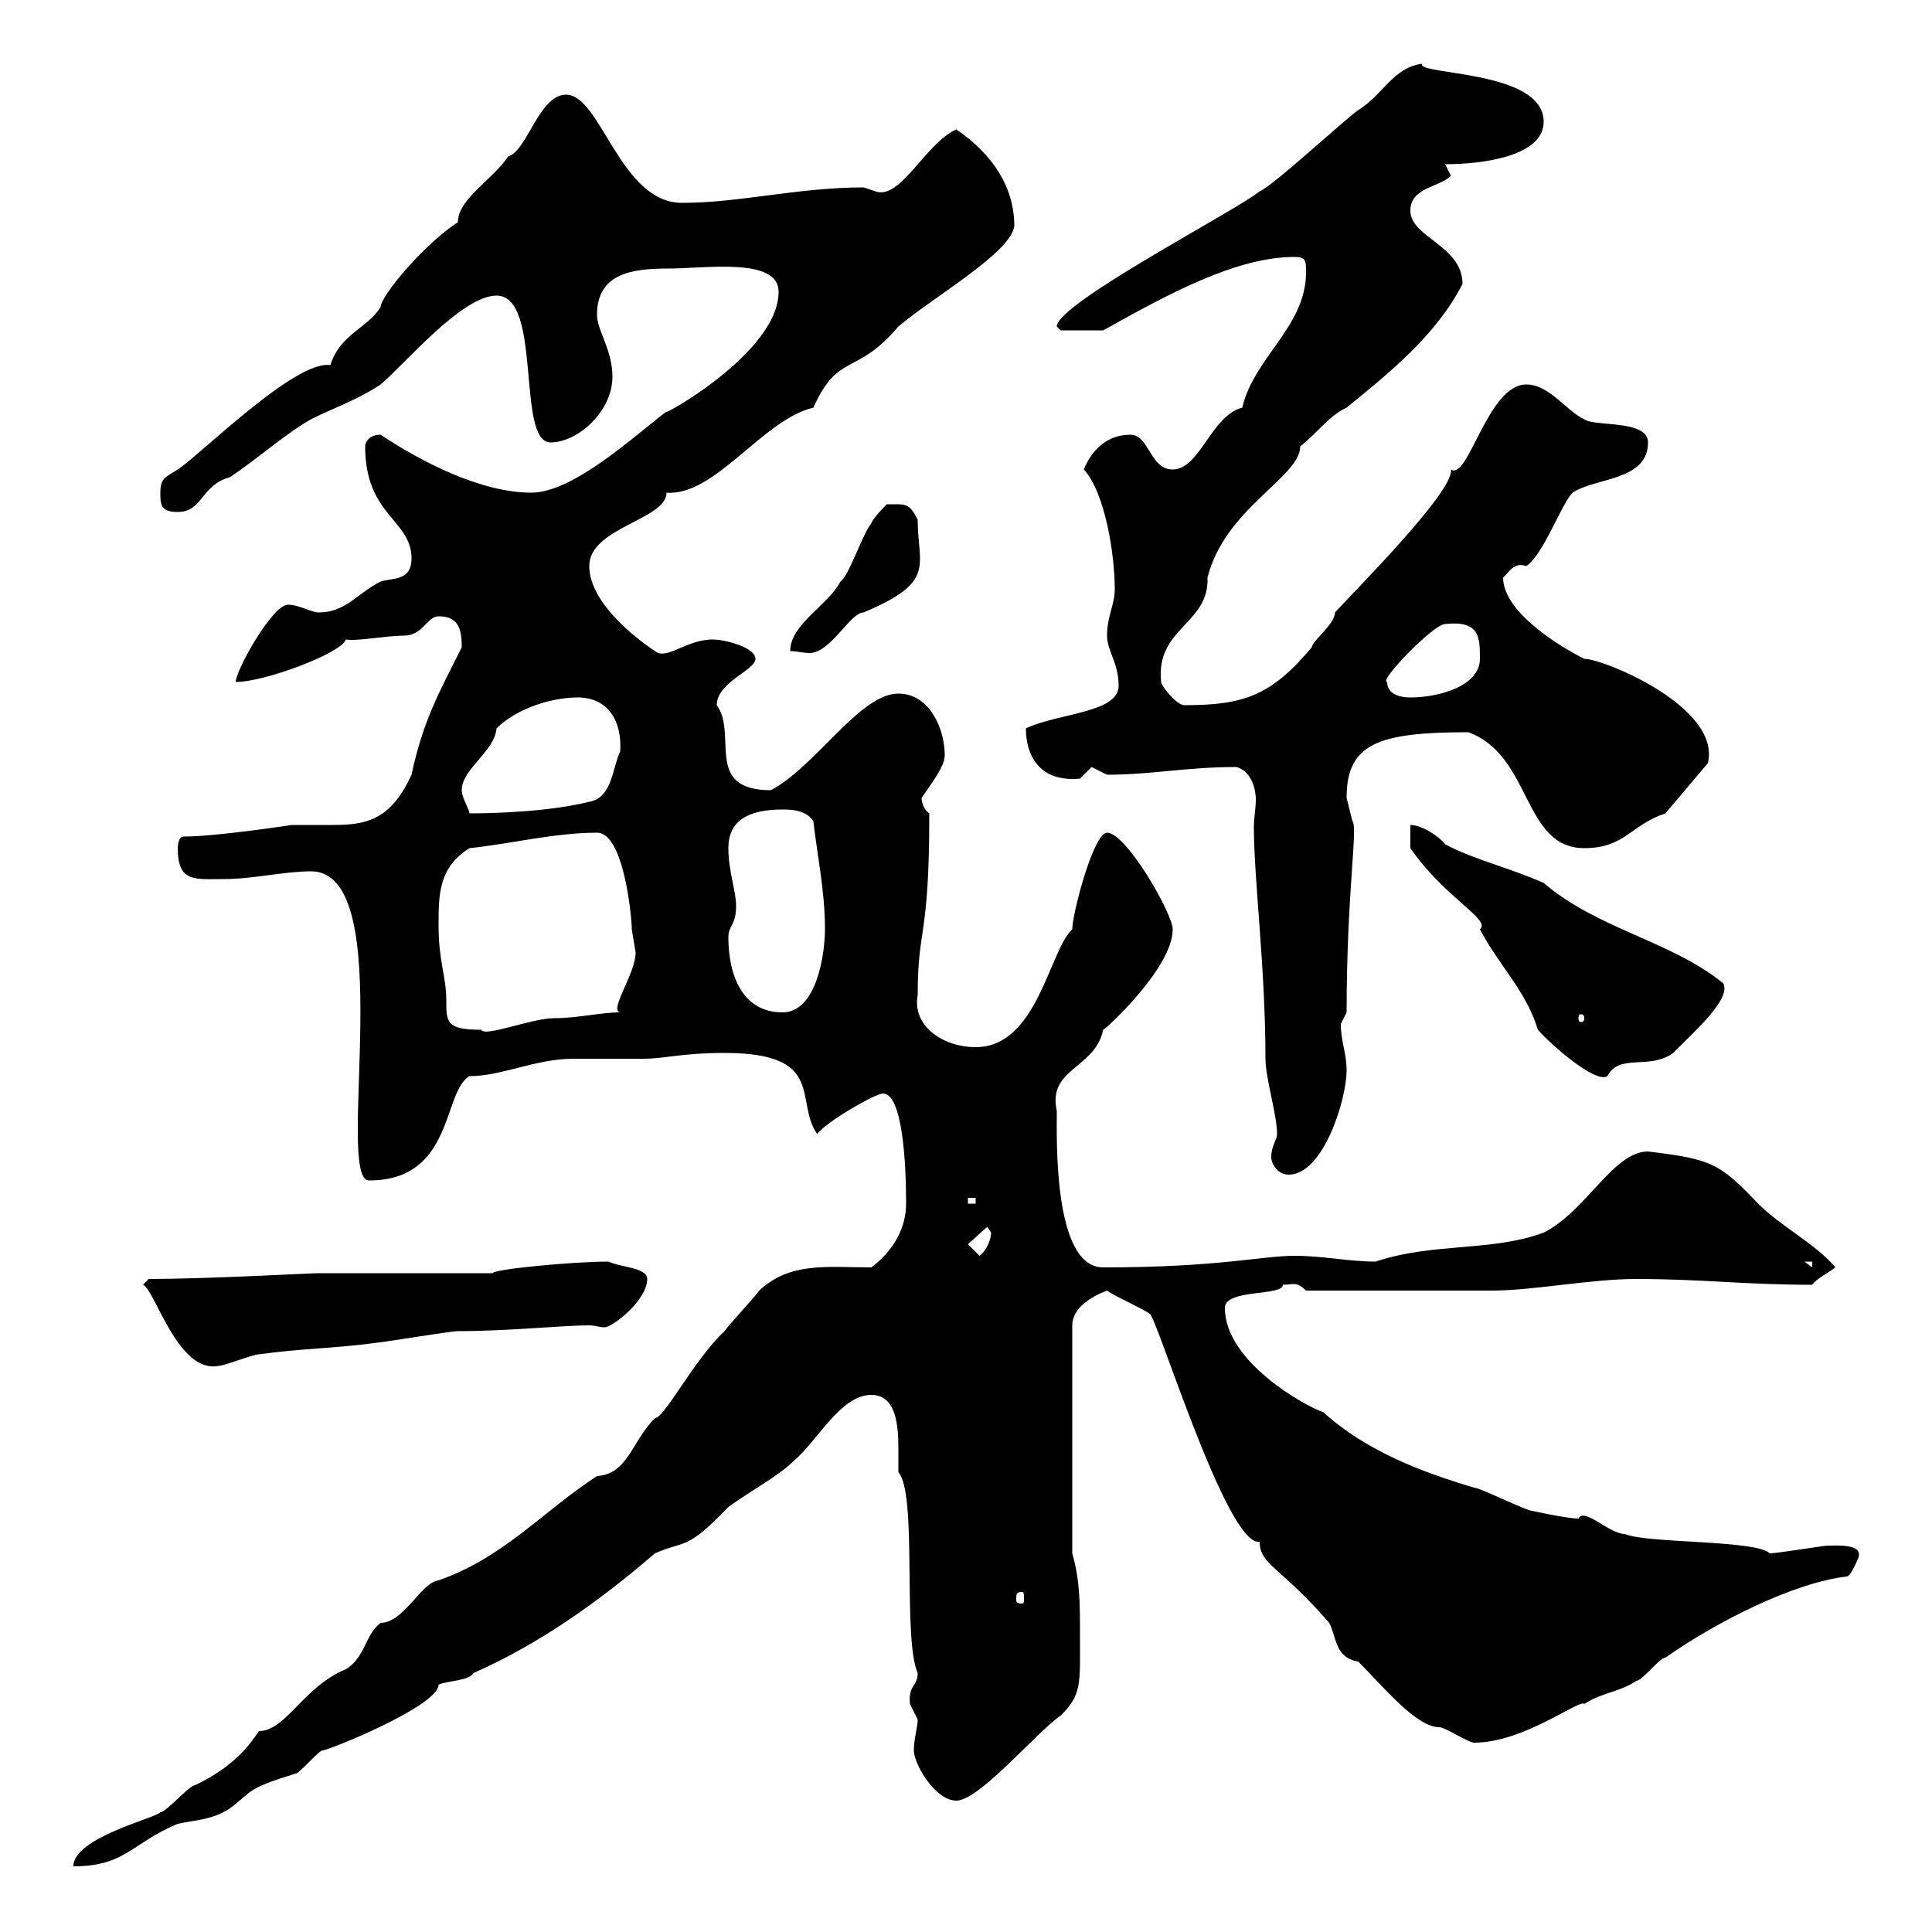<svg xmlns="http://www.w3.org/2000/svg" xmlns:xlink="http://www.w3.org/1999/xlink" width="300" height="300"><path d="M135.30 196.80C128.40 196.80 122.70 195.90 117.90 200.40C117.30 201.30 113.10 205.80 112.50 206.70C107.70 211.20 103.20 220.20 101.70 220.20C98.10 223.80 97.50 228.90 92.70 229.20C84 234.90 78.30 241.80 68.10 245.40C65.40 245.70 62.70 252 59.10 252C56.70 253.80 56.70 257.40 53.70 259.20C47.10 261.90 44.40 268.80 40.20 268.80C39 270.60 36.60 274.20 30.30 277.20C29.40 277.20 25.80 281.40 24.90 281.40C24.30 282.30 11.40 285.30 11.40 289.80C19.50 289.80 20.40 286.20 27.60 283.20C30.30 282.60 33 282.60 35.70 280.80C39.30 278.10 38.10 277.80 45.90 275.40C46.50 275.40 49.50 271.80 50.10 271.80C51 271.80 68.10 264.90 68.10 261.60C69.30 261 72.90 261 73.50 259.80C83.70 255.30 93 248.70 101.70 241.20C106.50 239.10 106.50 240.90 113.10 234C117.30 231 120.90 229.20 123.30 226.80C126.90 223.80 130.50 216.60 135.30 216.60C139.20 216.60 139.50 221.40 139.50 225C139.50 226.50 139.50 227.70 139.50 228.60C142.50 231.90 140.10 254.40 142.50 259.80C142.50 261.90 141 261.60 141.30 264.60C141.30 264.60 142.50 267 142.50 267C142.50 268.20 141.90 270 141.90 271.80C141.90 273.90 145.20 279.60 148.50 279.60C152.10 279.60 161.10 268.80 164.70 266.40C168 263.10 167.70 261.60 167.70 253.80C167.70 249 167.70 245.40 166.50 241.20L166.50 205.80C166.50 203.10 169.50 201.30 171.90 200.40C173.10 201.30 177.30 203.10 178.50 204C179.40 203.70 190.50 240.30 195.60 239.40C195.60 243 198.90 243.30 206.40 252C207.60 254.40 207.30 257.40 210.90 258C214.80 261.90 219.90 268.20 223.50 268.20C224.40 268.20 228 270.60 228.90 270.60C236.70 270.60 245.40 263.70 246 264.60C248.70 262.80 251.40 262.80 254.10 261C255 261 257.70 257.40 258.60 257.40C266.70 251.70 278.70 245.70 286.80 244.80C287.40 244.80 288.60 241.80 288.60 241.80C289.20 239.70 285.30 240 283.80 240C283.20 240 276 241.20 274.80 241.20C272.70 239.10 255.90 239.70 252.30 238.20C249.90 238.20 246 234 245.10 235.80C243.30 235.80 237.90 234.60 237.90 234.60C237 234.60 229.80 231 228.90 231C220.80 228.60 212.10 225.30 205.50 219.30C202.80 218.40 190.20 211.50 190.20 203.10C190.20 200.10 199.20 201.30 199.20 199.50C200.70 199.50 201.30 198.90 202.80 200.40L231.60 200.40C238.20 200.40 246.90 198.60 254.10 198.60C264.30 198.60 270.90 199.50 281.40 199.50C282 198.60 283.80 197.70 285 196.80C282 193.20 276.60 190.50 273 186.90C267 180.60 265.80 180 255.90 178.80C250.50 178.80 246.30 188.10 239.70 191.40C231.60 194.40 222.60 192.90 213.60 195.90C209.40 195.90 205.50 195 201 195C195.90 195 189.30 196.80 171.30 196.80C163.50 196.80 164.10 176.70 164.10 172.50C162.60 165.90 170.10 165.90 171.30 159.90C171.60 159.90 182.10 150.30 182.10 144.30C182.10 141.90 174.90 129.30 171.90 129.30C169.80 129.30 166.50 141.90 166.50 144.30C162.90 147.60 161.10 162.60 151.50 162.60C146.40 162.60 141.60 159.30 142.50 154.50C142.50 143.70 144.30 146.10 144.30 126.30C143.40 125.70 143.10 124.50 143.10 123.90C144.30 122.10 146.70 119.10 146.70 117.30C146.70 113.10 144.30 107.70 139.50 107.70C133.50 107.70 126.60 119.10 119.70 122.70C109.20 122.70 114.60 114 111.30 109.50C111.30 105.90 117.30 104.10 117.30 102.30C117.30 100.50 112.50 99.30 110.70 99.30C106.50 99.30 103.50 102.60 101.70 101.10C98.10 98.70 91.50 93.30 91.50 87.90C91.50 81.90 103.50 80.70 103.50 76.50C111 77.10 118.50 65.10 126.30 63.30C130.20 54.60 132.90 58.50 139.50 50.70C145.20 45.90 156.90 39.30 157.50 35.10C157.50 29.10 154.20 24 148.50 20.10C143.70 22.20 139.80 31.20 135.90 29.70C135.90 29.70 134.10 29.10 134.10 29.10C123.90 29.10 114.90 31.50 105.90 31.50C96.30 31.50 93.30 14.70 87.90 14.70C83.70 14.70 81.90 23.40 78.90 24.30C76.50 27.90 71.10 30.90 71.10 34.50C66 37.80 59.10 45.90 59.10 47.70C57 51 52.80 51.90 51.30 56.70C45.90 55.80 30.90 70.80 27.60 72.90C25.80 74.10 24.90 74.10 24.90 76.50C24.90 78.30 24.90 79.50 27.60 79.50C31.50 79.50 31.20 75.30 35.70 74.10C40.20 71.10 44.10 67.50 48.30 65.10C51.90 63.30 55.50 62.10 59.10 59.70C62.70 56.70 71.70 45.90 77.10 45.90C84.30 45.90 80.10 68.70 85.50 68.70C89.70 68.70 95.10 63.90 95.10 58.50C95.10 54.30 92.70 51.30 92.70 48.90C92.70 42.30 98.40 41.70 103.80 41.70C109.50 41.70 120.90 39.90 120.90 45.30C120.90 54.90 102 65.10 103.50 63.90C98.70 67.50 89.10 76.50 82.50 76.50C74.70 76.50 65.40 71.70 59.10 67.50C57.30 67.50 56.70 68.70 56.70 69.30C56.70 80.10 63.90 80.70 63.90 86.70C63.90 90.30 60.90 89.70 59.10 90.30C55.50 92.10 53.70 95.10 49.50 95.10C48.30 95.10 46.50 93.90 44.70 93.90C42.30 93.90 36.60 104.10 36.60 105.90C41.10 105.90 53.10 101.40 53.70 99.30C55.50 99.60 60 98.70 62.70 98.70C65.70 98.70 66.30 95.70 68.10 95.70C71.10 95.70 71.70 97.50 71.70 100.50C68.10 107.70 65.70 111.90 63.90 120.30C60.60 127.50 56.70 128.10 51.60 128.10C49.80 128.10 47.70 128.10 45.30 128.10C45.30 128.10 33.60 129.90 28.50 129.90C27.60 129.90 27.60 131.70 27.60 131.70C27.60 137.10 30.30 136.50 34.80 136.50C39.30 136.50 44.10 135.30 48.30 135.30C62.10 135.30 51.90 183.30 57.30 183.30C70.50 183.30 68.70 169.50 72.90 167.10C78 167.10 83.10 164.40 89.10 164.40C89.70 164.40 98.70 164.40 99.90 164.40C103.20 164.40 105.90 163.50 112.50 163.50C128.40 163.50 123.30 171 126.90 176.10C128.10 174.30 135.90 169.80 137.10 169.80C140.10 169.80 140.70 180.30 140.70 186.90C140.70 190.50 138.90 194.10 135.30 196.80ZM158.70 247.20C159 247.20 159 247.50 159 248.40C159 248.70 159 249 158.70 249C157.80 249 157.80 248.70 157.80 248.40C157.80 247.50 157.80 247.20 158.70 247.20ZM22.20 199.50C24 200.10 27.60 213.30 33.90 212.10C34.80 212.10 39.30 210.30 40.20 210.30C46.50 209.40 51.90 209.40 58.50 208.50C59.10 208.50 69.90 206.70 71.10 206.70C78.90 206.70 87.30 205.80 91.50 205.80C92.40 205.80 93 206.10 93.90 206.10C95.10 206.10 100.50 201.90 100.50 198.60C100.50 196.80 96.30 196.80 94.50 195.90C88.80 195.90 76.50 197.10 76.50 197.70L49.50 197.70C48 197.70 32.10 198.60 23.10 198.60ZM280.20 195.90L281.40 195.90L281.40 196.80ZM150.30 193.20L153.30 190.50C153.30 190.50 153.90 191.40 153.90 191.40C153.90 192.30 153.30 194.10 152.10 195ZM150.30 186L151.50 186L151.50 186.90L150.30 186.90ZM197.40 179.70C197.40 180.60 198.30 182.40 200.10 182.40C205.50 182.40 209.10 170.70 209.10 166.20C209.10 163.50 208.20 161.70 208.20 159C208.20 159 209.10 157.20 209.10 157.20C209.10 138.60 210.90 128.40 210 127.50C210 127.50 209.10 123.90 209.10 123.90C209.10 115.50 213.90 113.70 228 113.70C237.90 117.30 236.40 131.70 246 131.70C252.30 131.70 253.20 128.10 258.60 126.30L265.20 118.50C267.30 109.80 249 102.30 246 102.30C242.40 100.50 233.40 95.10 233.40 89.70C234.60 88.50 235.20 87.30 237 87.90C239.70 86.10 242.40 78.30 244.20 76.50C247.80 74.10 255.90 74.70 255.90 68.70C255.90 65.10 247.50 66.30 246 65.10C243.30 63.90 240.60 59.70 237 59.70C231 59.70 228 74.70 225.30 72.90C225.90 76.20 210.30 91.80 207.30 95.10C207.30 96.90 203.70 99.60 203.70 100.50C197.40 108 193.20 109.50 183.90 109.50C182.70 109.50 180.30 106.50 180.30 105.90C179.40 97.50 187.80 96.90 187.50 89.70C190.20 78.90 201.90 74.10 201.90 69.30C204.30 67.50 206.40 64.50 209.10 63.30C215.70 57.90 222.90 52.20 227.10 44.10C227.10 38.10 219 36.90 219 32.70C219 29.10 223.50 29.10 225.30 27.30C225.30 27.30 224.40 25.50 224.40 25.50C230.10 25.50 239.70 24.30 239.70 18.90C239.70 10.80 219.90 11.70 220.80 9.90C216.30 10.50 214.80 14.70 210.90 17.10C209.10 18.30 197.40 29.10 195.60 29.70C192 32.70 164.10 47.10 164.10 50.70C164.10 50.70 164.70 51.30 164.70 51.30L171.30 51.30C181.50 45.60 192 39.90 201 39.90C202.80 39.90 202.80 40.50 202.80 42.30C202.80 50.70 194.70 55.50 192.90 63.30C188.10 64.50 186.30 72.90 182.10 72.90C178.50 72.90 178.50 67.50 175.50 67.50C171.90 67.50 169.50 69.90 168.30 72.90C171.60 76.50 173.10 86.10 173.10 91.50C173.10 93.90 171.90 95.70 171.90 98.70C171.90 101.10 173.70 102.90 173.70 106.50C173.70 110.70 164.40 110.70 159.30 113.10C159.30 117.30 161.40 121.50 167.70 120.90C167.70 120.90 169.50 119.10 169.50 119.10C169.50 119.10 171.90 120.30 171.90 120.30C178.80 120.30 184.20 119.10 192 119.10C194.10 119.70 195 122.10 195 124.20C195 125.70 194.70 126.90 194.70 128.40C194.70 136.50 196.50 150.30 196.50 164.40C196.50 167.40 198.30 173.10 198.30 176.10C198.30 177 197.40 177.90 197.40 179.70ZM219 131.70C224.40 139.50 231.60 142.80 229.80 144.30C232.80 150 237 153.90 238.80 159.90C240.90 162.30 247.80 168.30 249.60 167.10C251.40 163.50 256.20 166.20 259.80 163.50C263.40 159.90 268.80 155.10 267.60 152.70C259.50 146.10 248.10 144.30 239.70 137.10C234.30 134.70 228.90 133.50 224.40 131.10C223.50 129.90 220.80 128.10 219 128.10ZM68.10 143.70C68.10 138.90 68.10 134.70 72.90 131.70C78.90 131.10 86.10 129.30 92.70 129.30C96.90 129.30 98.10 142.50 98.10 144.30C98.10 144.30 98.70 147.90 98.70 147.90C98.70 151.20 94.50 156.90 96.30 157.20C93.30 157.20 89.70 158.10 86.10 158.10C82.50 158.10 75.30 161.10 74.70 159.90C69.30 159.90 69.30 158.70 69.30 155.40C69.30 151.50 68.10 149.40 68.10 143.70ZM246 158.10C246 158.70 245.70 158.70 245.40 158.70C245.40 158.70 245.10 158.70 245.10 158.10C245.10 157.50 245.40 157.50 245.40 157.50C245.70 157.50 246 157.50 246 158.10ZM113.10 145.50C113.10 143.70 114.30 143.70 114.30 140.70C114.30 138.30 113.10 135.30 113.10 131.70C113.10 127.50 116.10 125.70 121.50 125.70C122.70 125.70 125.10 125.70 126.30 127.50C126.90 132.90 128.10 138.30 128.10 144.30C128.10 147.90 126.90 157.20 121.50 157.20C115.50 157.20 113.10 151.80 113.10 145.50ZM71.70 122.70C71.70 119.40 76.80 116.70 77.10 113.10C80.10 110.10 85.50 108.30 89.70 108.30C94.80 108.30 96.60 112.50 96.30 116.70C95.10 119.10 95.10 123.90 91.50 124.50C85.50 126 77.10 126.30 72.90 126.30C72.90 125.70 71.70 123.90 71.70 122.70ZM215.40 105.90C213.90 105.90 222.60 96.90 224.40 96.90C229.80 96.30 229.80 99 229.80 102.30C229.80 106.50 223.50 108.30 219 108.30C217.20 108.30 215.40 107.70 215.40 105.90ZM138.90 78.30C138.90 78.30 137.70 78.30 137.70 78.30C137.70 78.30 135.30 80.70 135.30 81.30C134.10 82.50 131.70 89.70 130.50 90.30C128.70 93.90 122.70 96.90 122.70 101.10C123.60 101.10 124.80 101.40 125.70 101.40C129 101.40 132 95.10 134.10 95.10C145.50 90.30 142.50 87.90 142.50 80.70C141.30 78.30 140.70 78.30 138.90 78.30Z"/></svg>